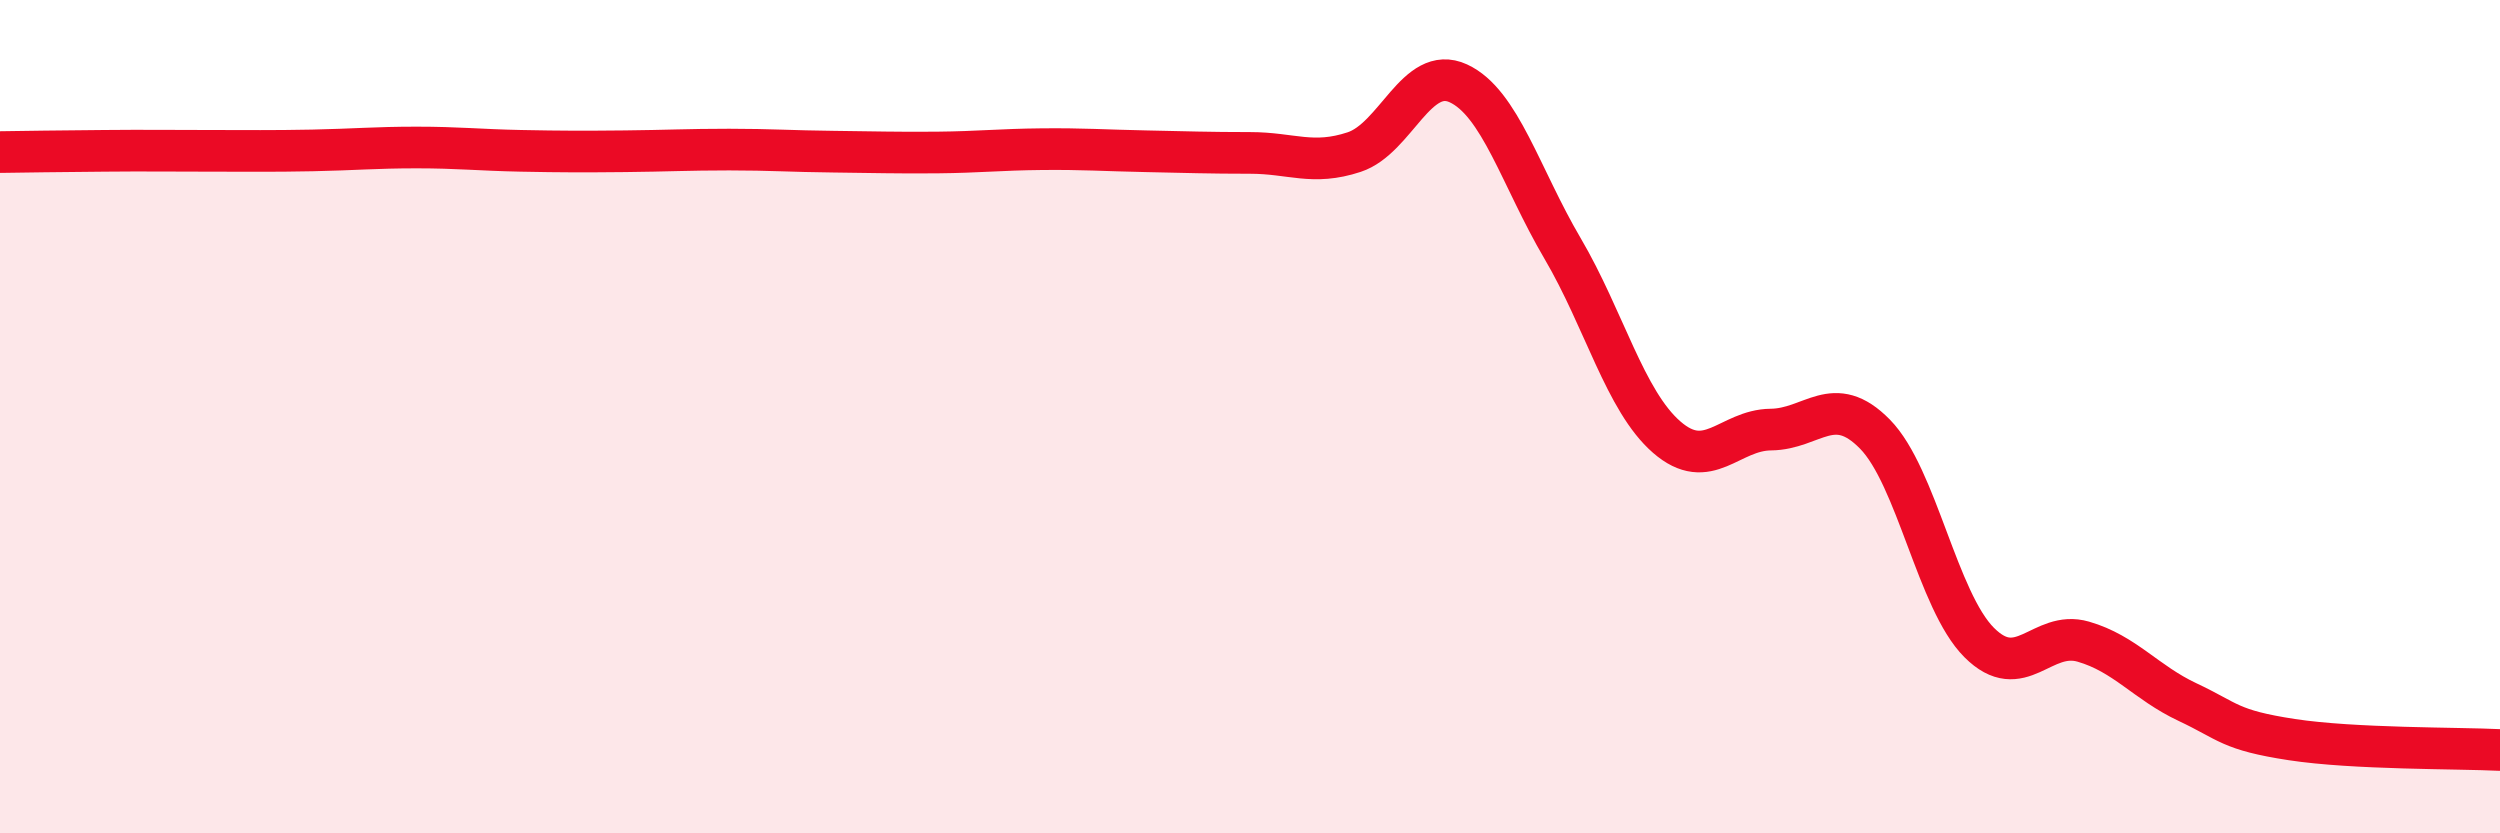 
    <svg width="60" height="20" viewBox="0 0 60 20" xmlns="http://www.w3.org/2000/svg">
      <path
        d="M 0,3.65 C 0.5,3.64 1.5,3.63 2.5,3.62 C 3.5,3.61 4,3.62 5,3.62 C 6,3.62 6.5,3.63 7.5,3.61 C 8.5,3.59 9,3.54 10,3.54 C 11,3.54 11.5,3.6 12.5,3.62 C 13.5,3.64 14,3.64 15,3.63 C 16,3.62 16.5,3.59 17.5,3.59 C 18.5,3.59 19,3.63 20,3.64 C 21,3.65 21.5,3.67 22.5,3.66 C 23.5,3.65 24,3.59 25,3.58 C 26,3.57 26.5,3.61 27.5,3.63 C 28.5,3.65 29,3.67 30,3.67 C 31,3.67 31.5,3.98 32.5,3.65 C 33.5,3.32 34,1.54 35,2 C 36,2.46 36.5,4.26 37.5,5.96 C 38.5,7.66 39,9.62 40,10.49 C 41,11.36 41.5,10.32 42.5,10.31 C 43.5,10.3 44,9.4 45,10.42 C 46,11.44 46.5,14.42 47.5,15.42 C 48.5,16.42 49,15.11 50,15.4 C 51,15.69 51.5,16.38 52.5,16.85 C 53.5,17.32 53.5,17.52 55,17.75 C 56.5,17.98 59,17.95 60,18L60 20L0 20Z"
        fill="#EB0A25"
        opacity="0.1"
        stroke-linecap="round"
        stroke-linejoin="round"
      />
      <path
        d="M 0,3.65 C 0.5,3.64 1.5,3.63 2.5,3.62 C 3.5,3.61 4,3.62 5,3.62 C 6,3.62 6.5,3.63 7.5,3.61 C 8.5,3.59 9,3.54 10,3.54 C 11,3.54 11.5,3.6 12.5,3.62 C 13.5,3.64 14,3.64 15,3.63 C 16,3.62 16.5,3.59 17.5,3.59 C 18.5,3.59 19,3.63 20,3.64 C 21,3.65 21.5,3.67 22.5,3.66 C 23.5,3.65 24,3.59 25,3.58 C 26,3.57 26.5,3.61 27.5,3.63 C 28.5,3.65 29,3.67 30,3.67 C 31,3.67 31.5,3.98 32.5,3.65 C 33.5,3.32 34,1.54 35,2 C 36,2.46 36.5,4.26 37.5,5.96 C 38.5,7.66 39,9.62 40,10.49 C 41,11.36 41.5,10.32 42.5,10.31 C 43.5,10.3 44,9.4 45,10.42 C 46,11.44 46.5,14.42 47.5,15.42 C 48.5,16.42 49,15.11 50,15.4 C 51,15.69 51.5,16.38 52.5,16.85 C 53.5,17.32 53.5,17.52 55,17.75 C 56.5,17.98 59,17.95 60,18"
        stroke="#EB0A25"
        stroke-width="1"
        fill="none"
        stroke-linecap="round"
        stroke-linejoin="round"
      />
    </svg>
  